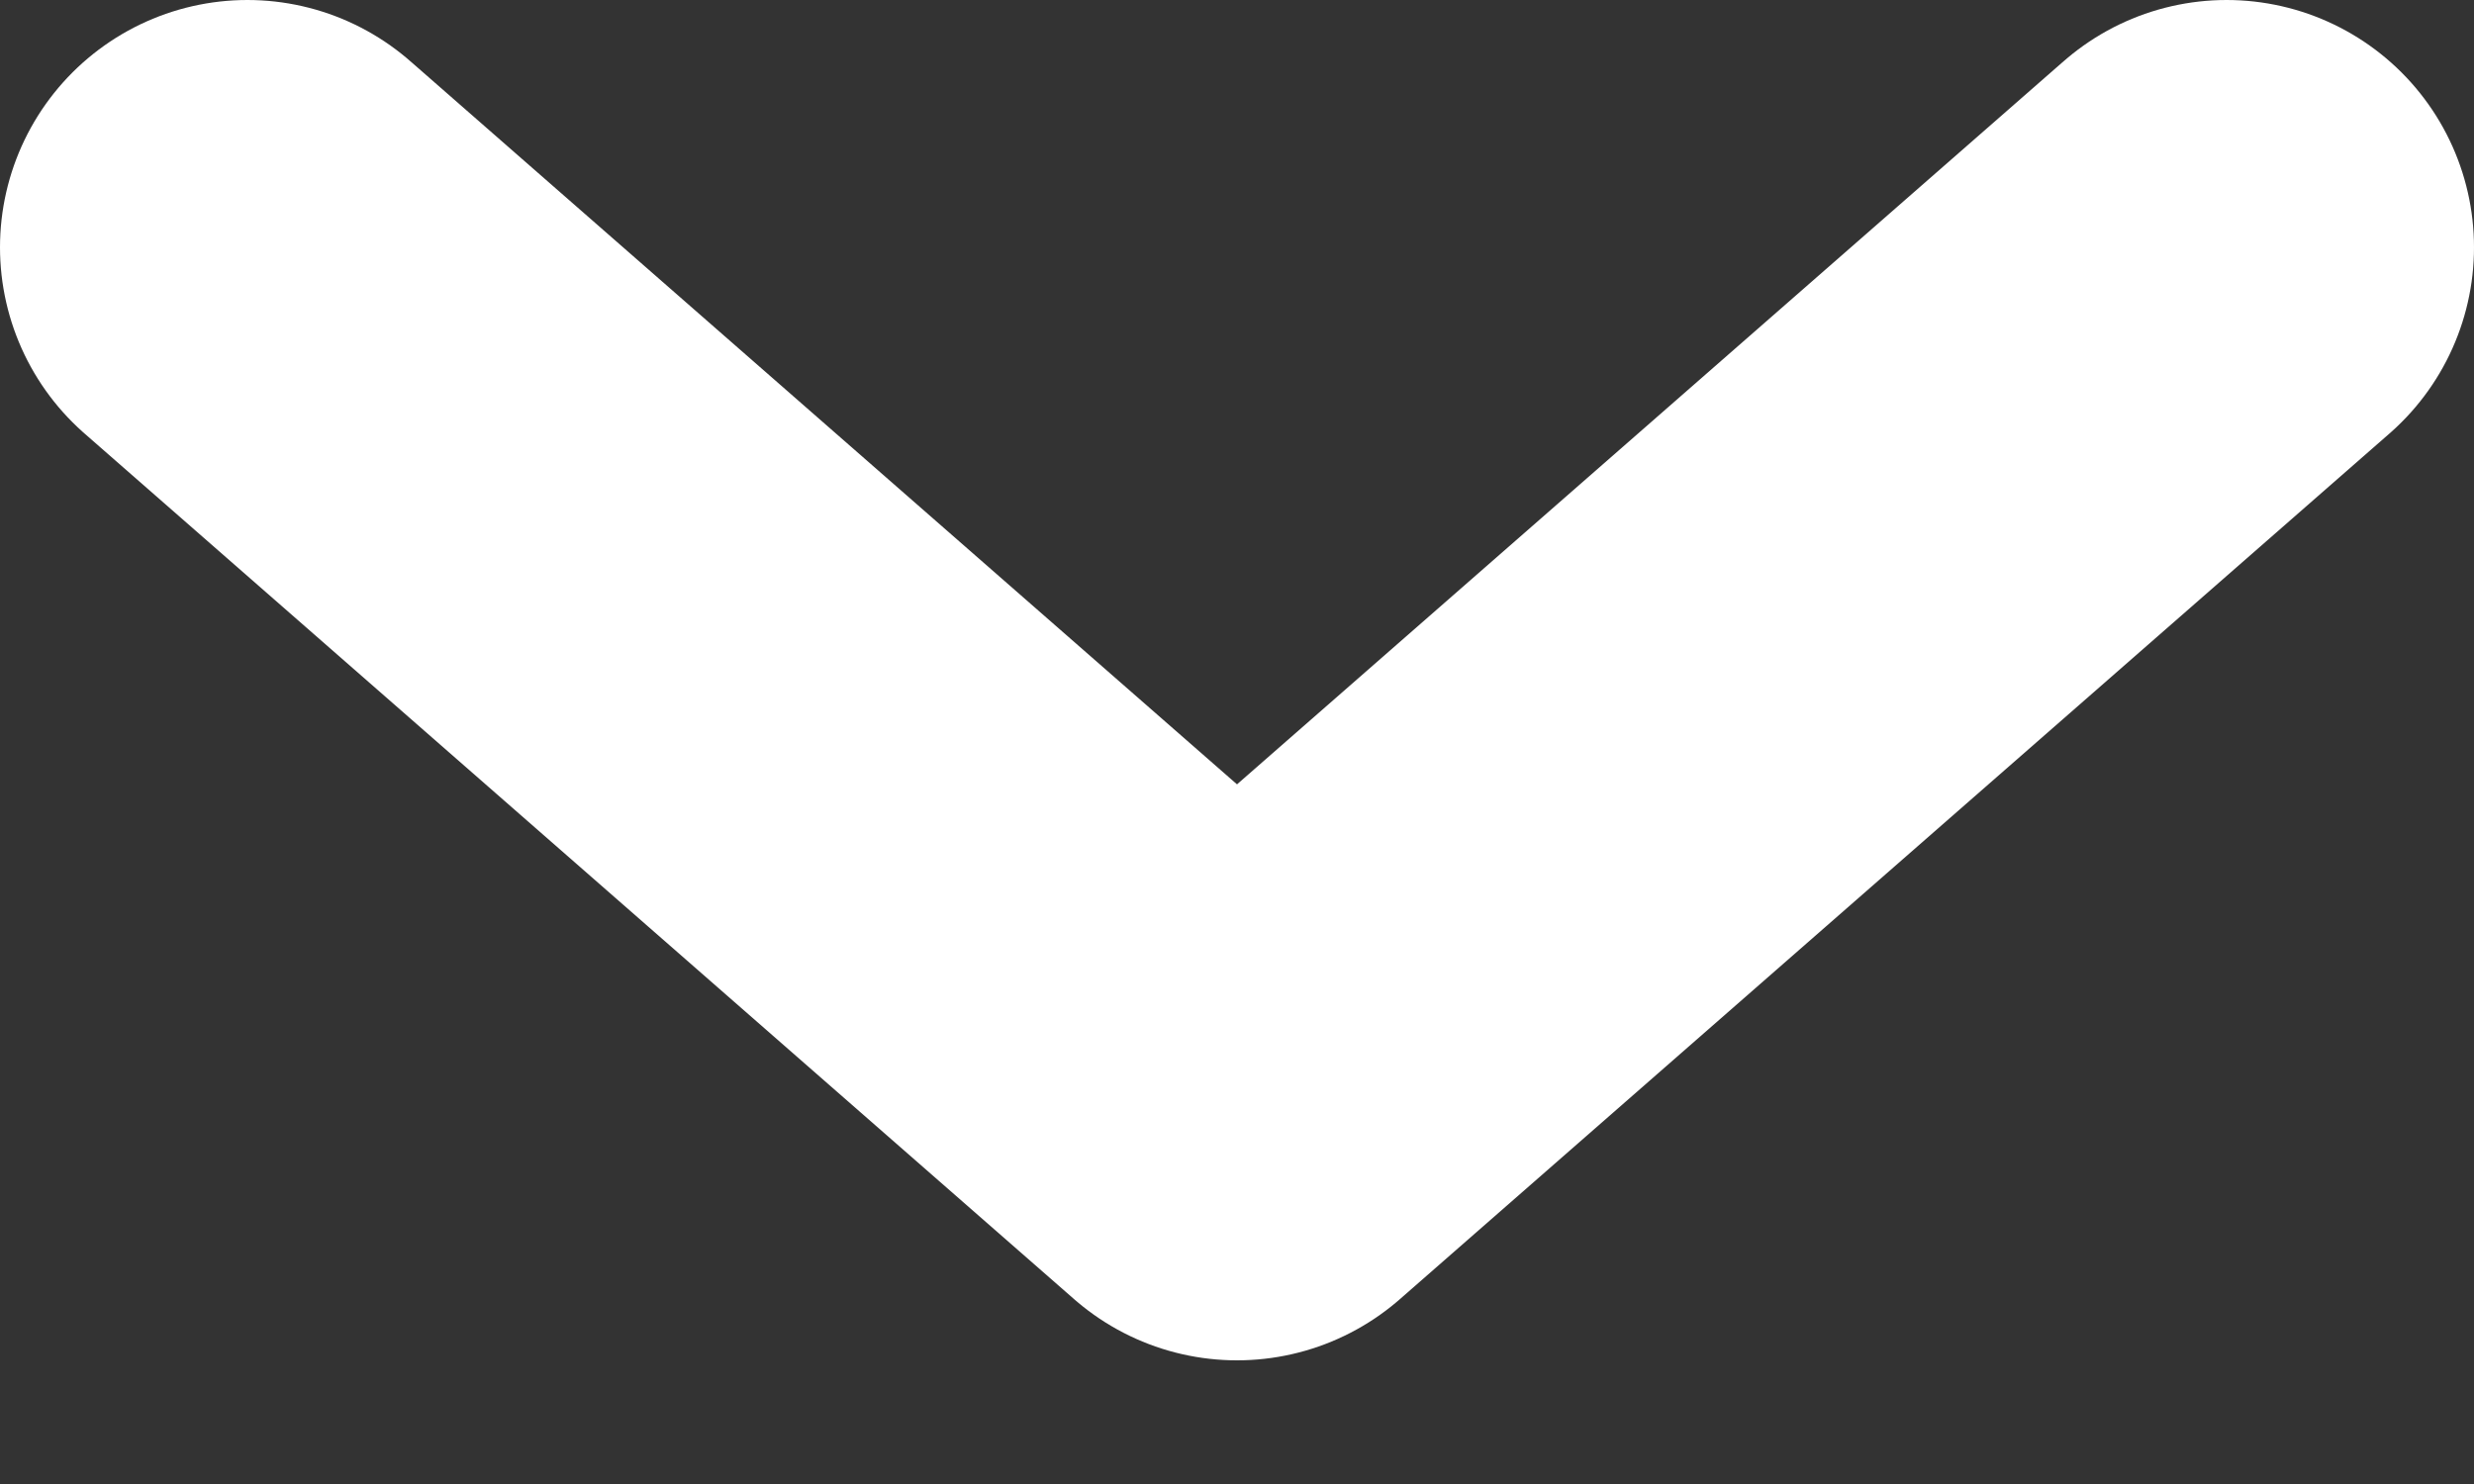 <svg xmlns="http://www.w3.org/2000/svg" width="10" height="6" fill="none"><rect width="100%" height="100%" fill="#333333" stroke="none"/><path d="M9 1L5 4.5 1 1" stroke="#fff" stroke-width="2" stroke-linecap="round" stroke-linejoin="round"/></svg>